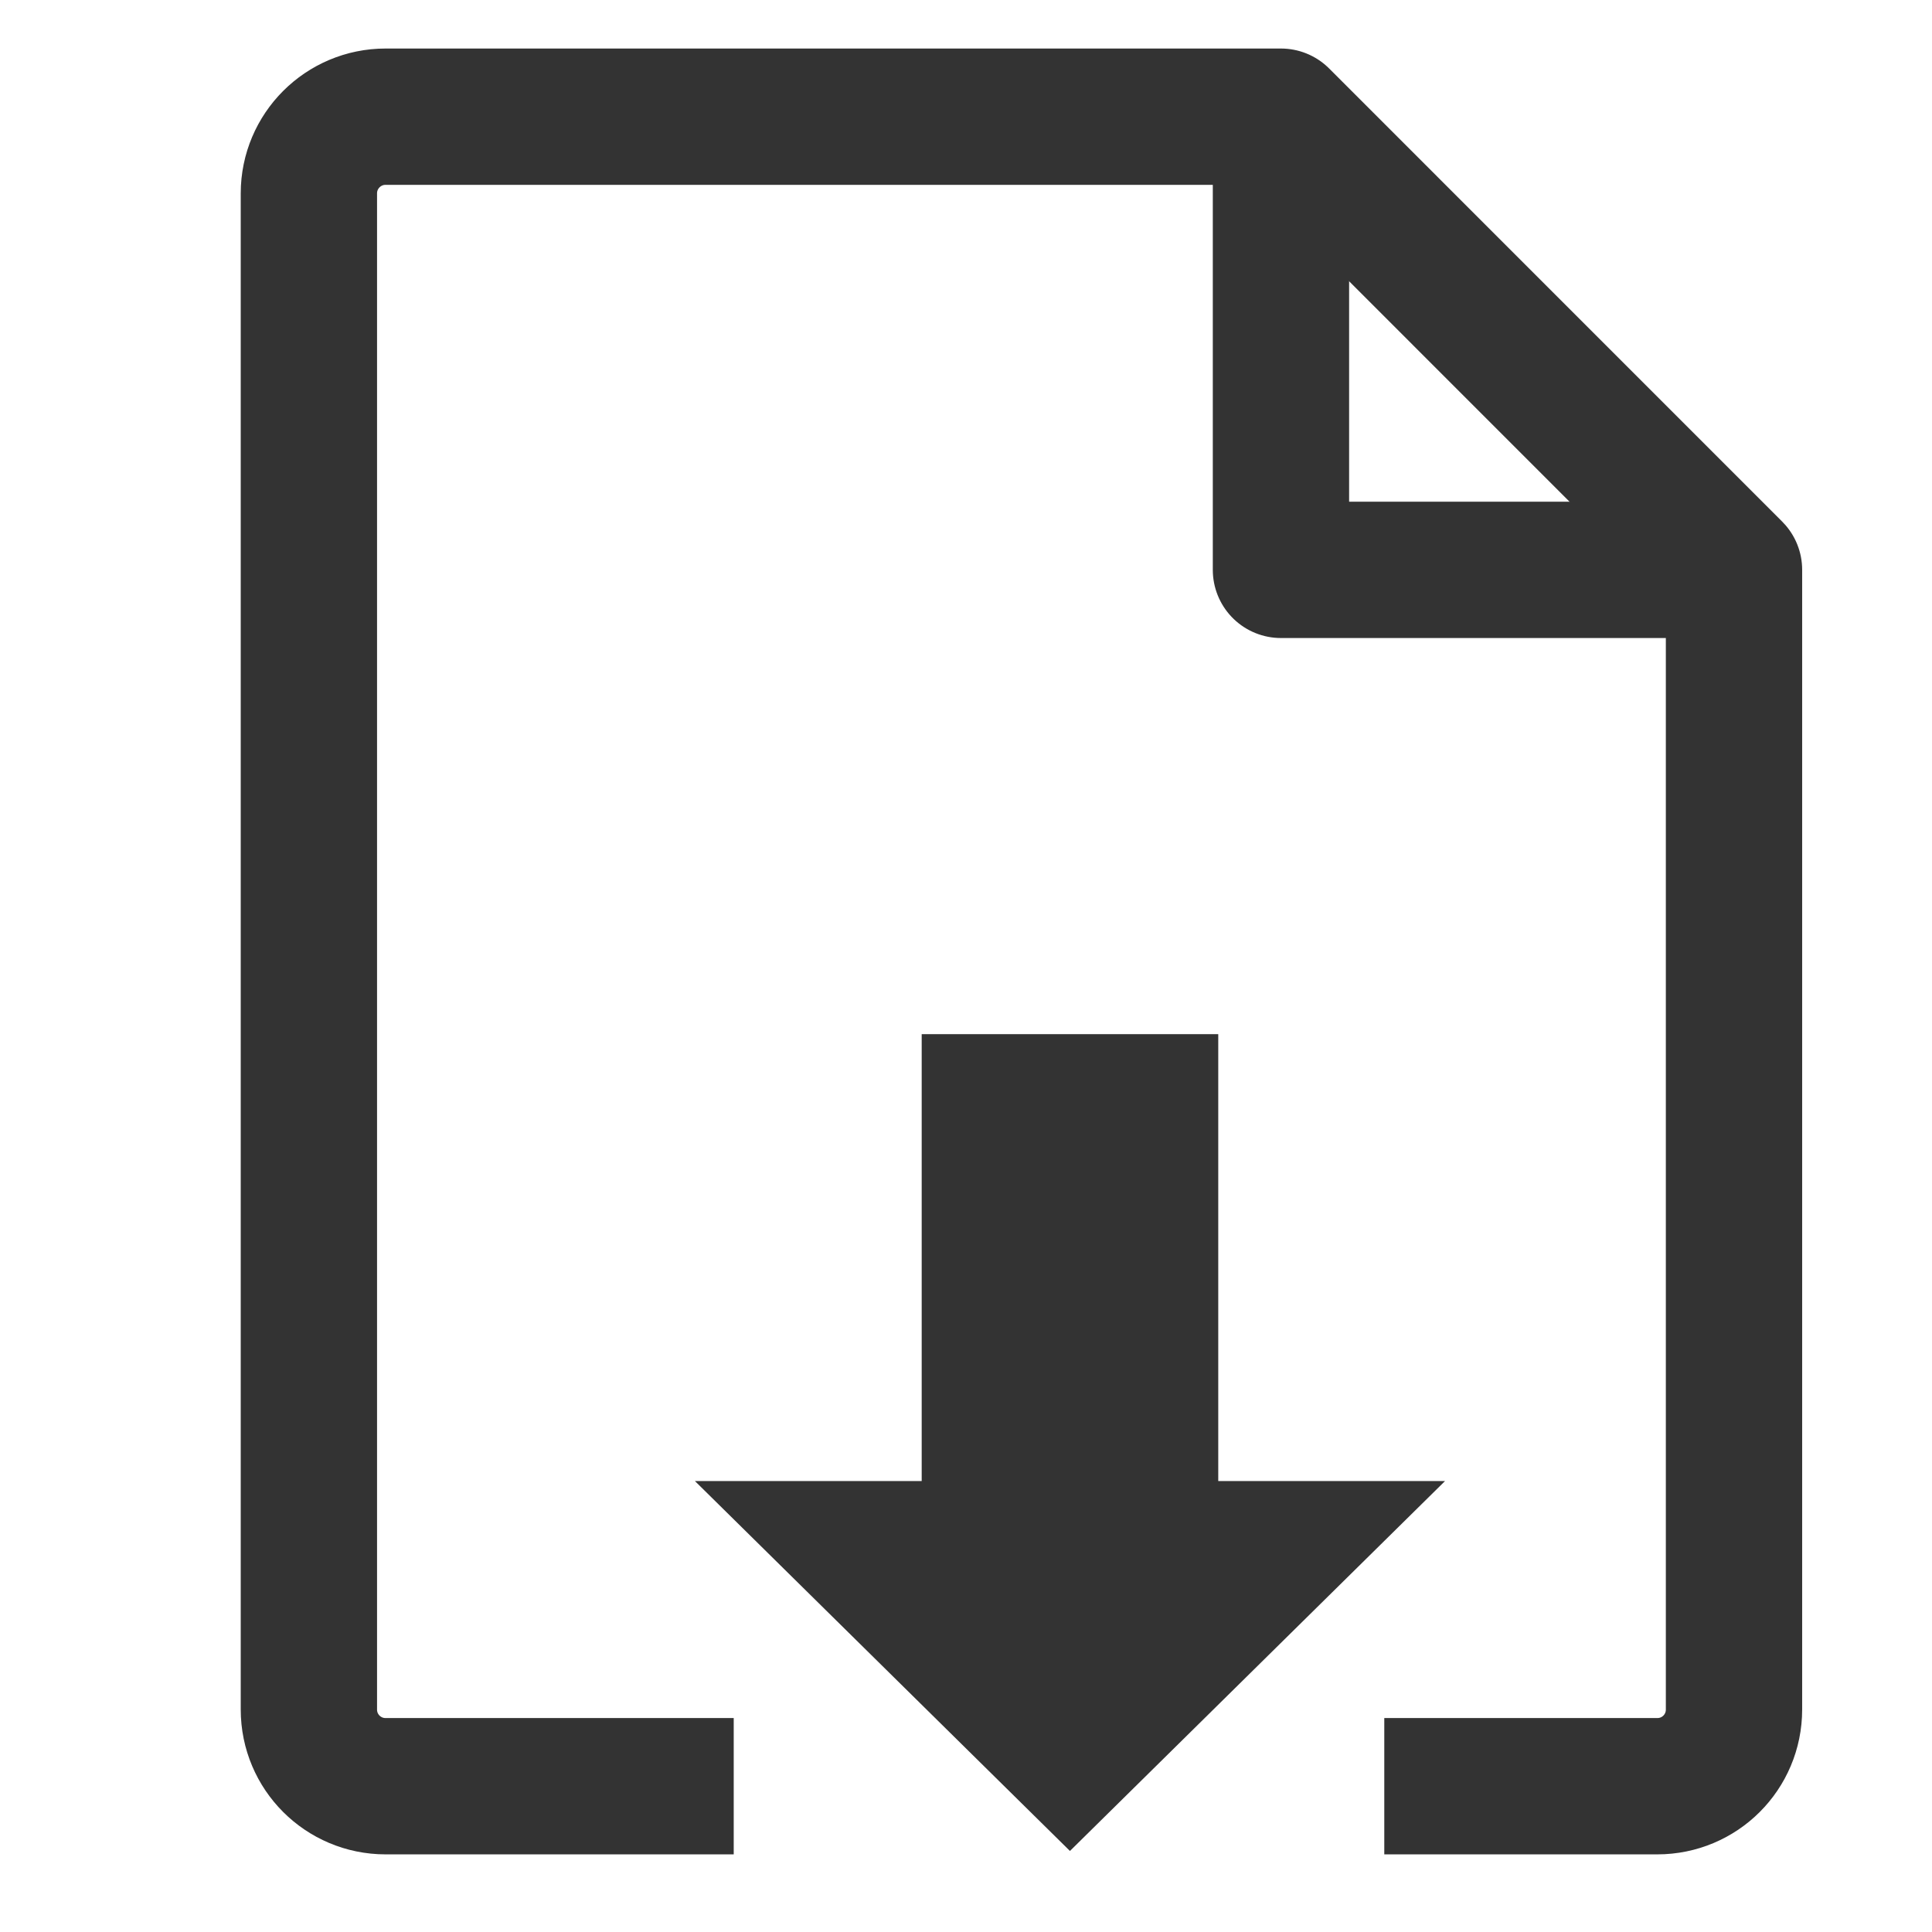 <?xml version="1.0" encoding="utf-8"?>
<!-- Generator: Adobe Illustrator 15.0.0, SVG Export Plug-In . SVG Version: 6.00 Build 0)  -->
<!DOCTYPE svg PUBLIC "-//W3C//DTD SVG 1.1//EN" "http://www.w3.org/Graphics/SVG/1.1/DTD/svg11.dtd">
<svg version="1.1" id="Layer_1" xmlns="http://www.w3.org/2000/svg" xmlns:xlink="http://www.w3.org/1999/xlink" x="0px" y="0px"
	 width="28.346px" height="28.346px" viewBox="0 0 28.346 28.346" enable-background="new 0 0 28.346 28.346" xml:space="preserve">
<path fill="none" stroke="#333333" stroke-width="2" stroke-linejoin="round" stroke-miterlimit="10" d="M10.765,26.207H5.657
	c-0.621,0-1.125-0.502-1.125-1.125V2.837c0-0.621,0.504-1.125,1.125-1.125h13.137l6.647,6.648v16.722
	c0,0.623-0.503,1.125-1.125,1.125H20.31"/>
<polyline fill="none" stroke="#333333" stroke-width="2" stroke-linejoin="round" stroke-miterlimit="10" points="25.443,8.361 
	18.794,8.361 18.794,1.712 "/>
<polygon fill="#333333" points="10.196,21.73 15.698,27.157 21.201,21.73 17.874,21.73 17.874,15.173 13.523,15.173 13.523,21.73 
	"/>
</svg>
